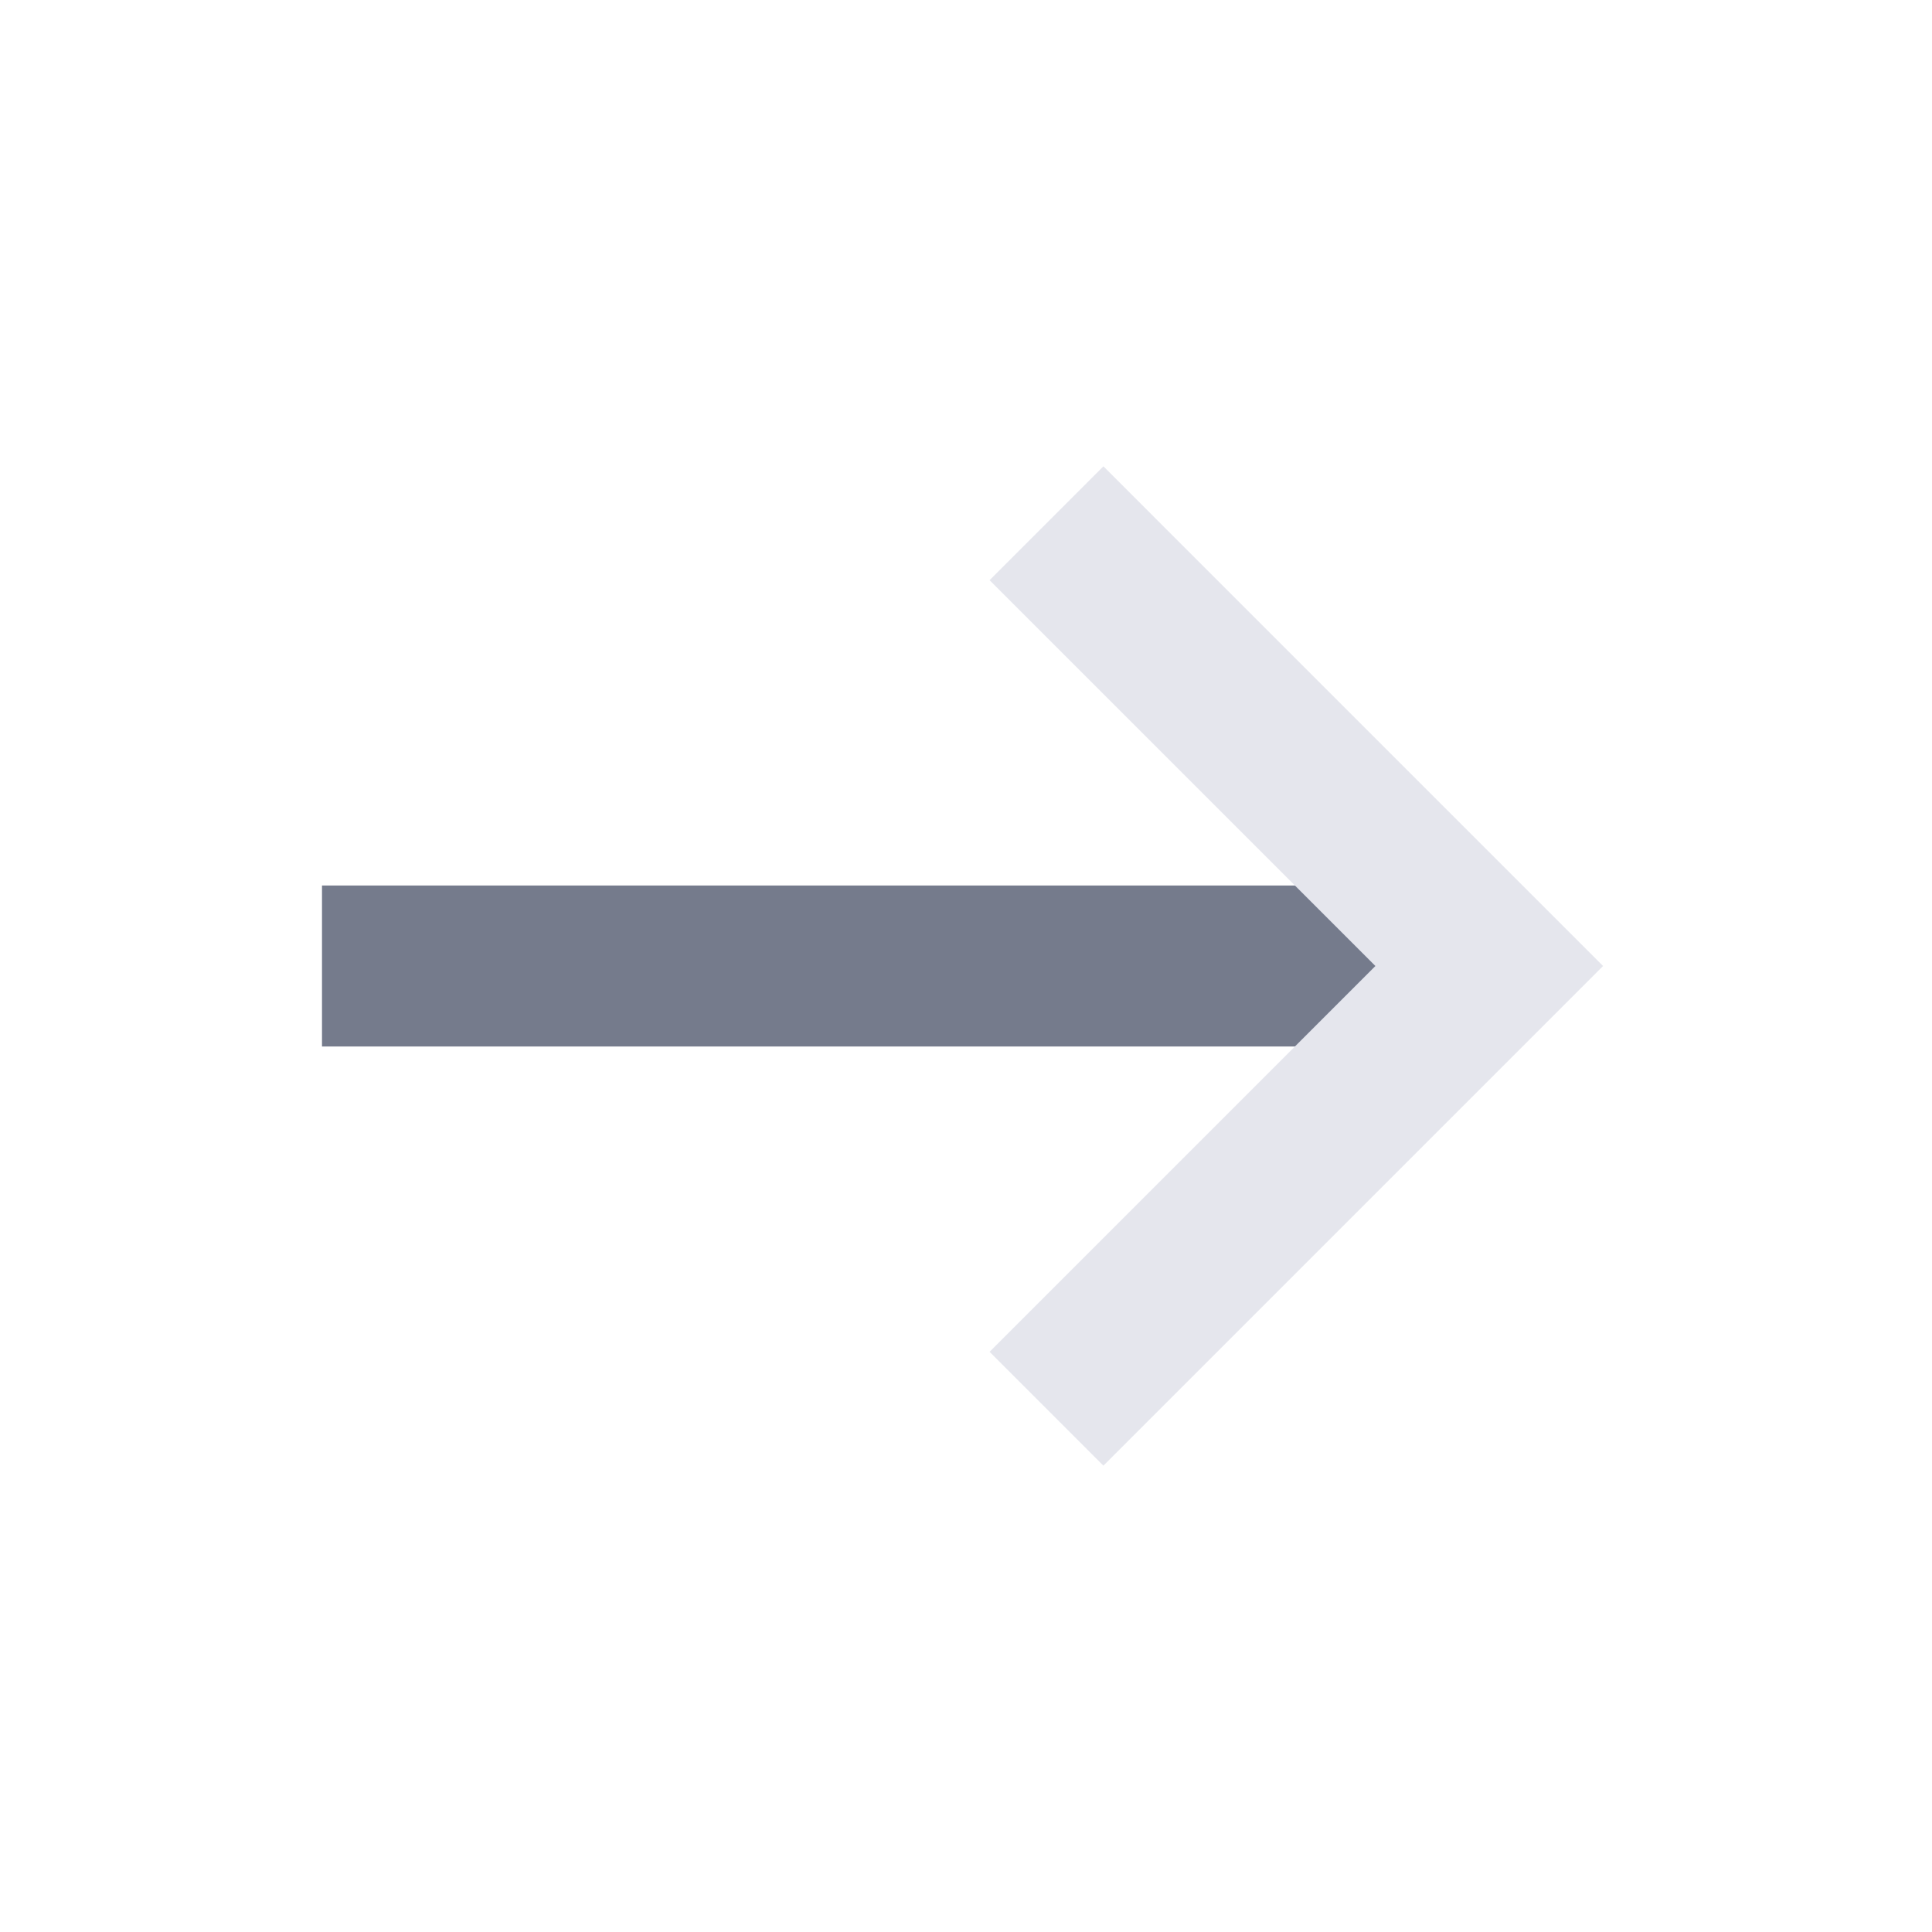 <svg width="24" height="24" viewBox="0 0 24 24" fill="none" xmlns="http://www.w3.org/2000/svg">
<path d="M18.5 12L4 12" stroke="#757B8C" stroke-width="2"/>
<path d="M13 17.5L18.5 12L13 6.5" stroke="#E5E6ED" stroke-width="2"/>
</svg>
